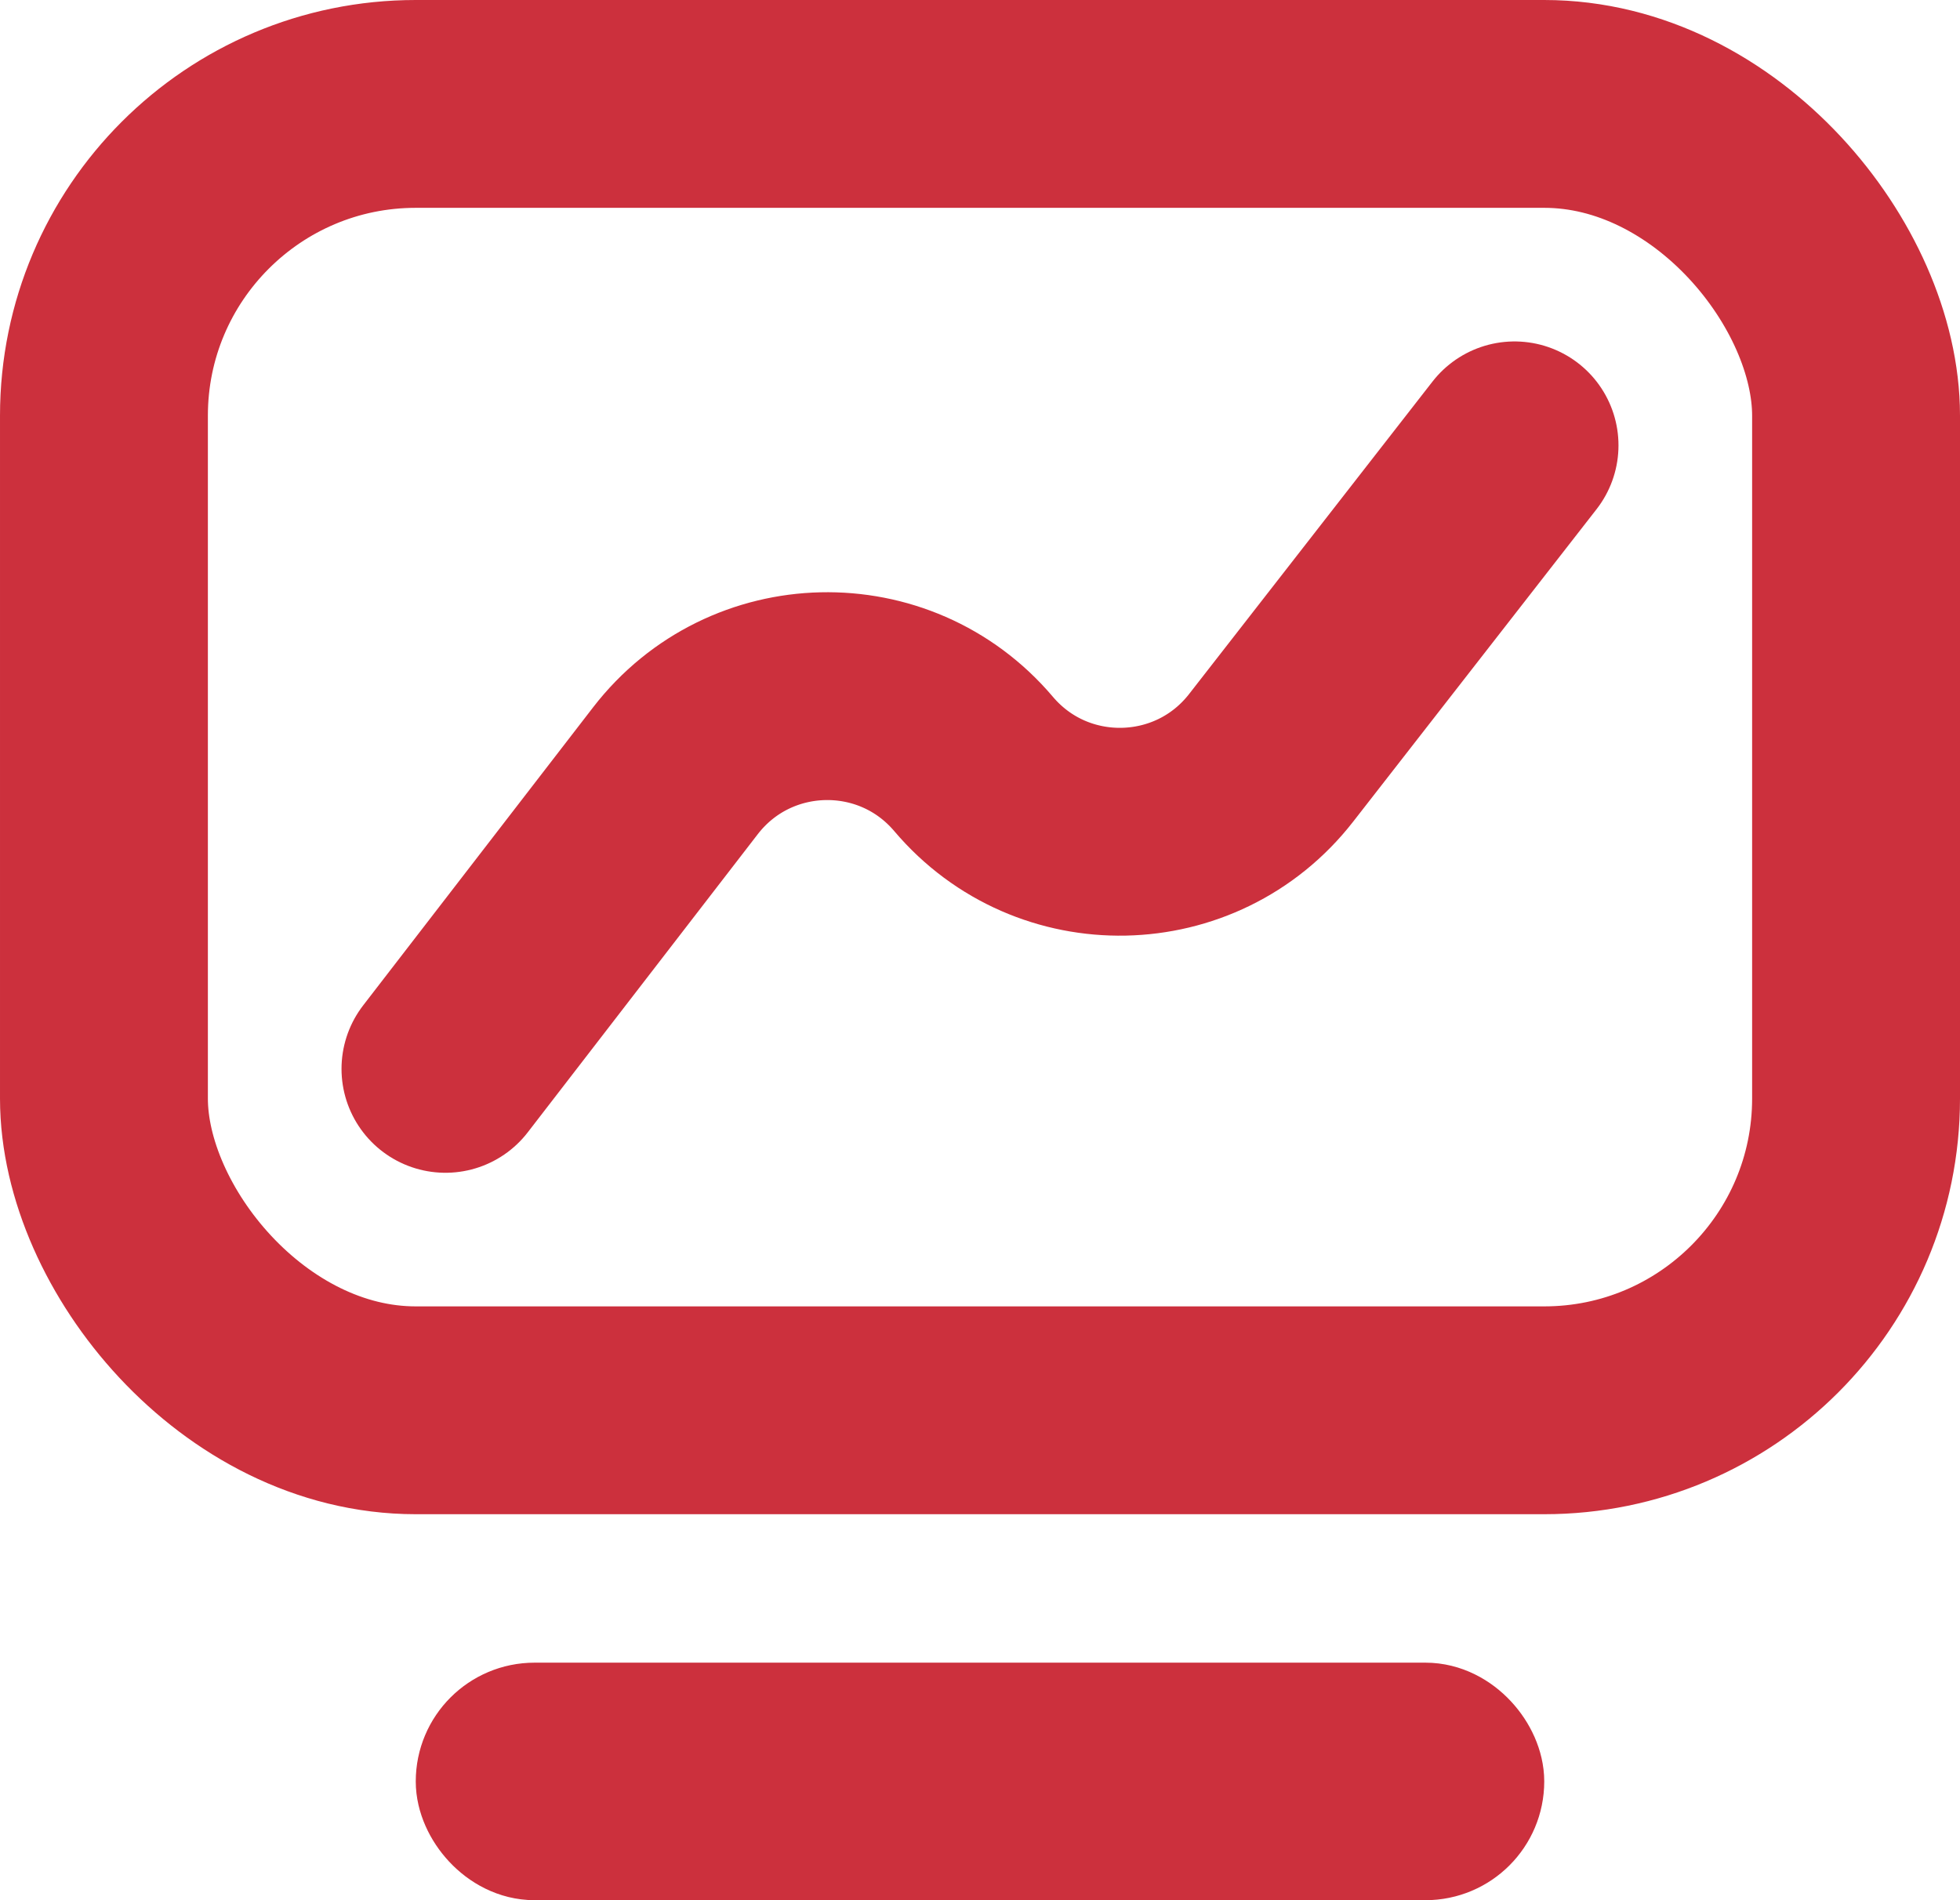 <?xml version="1.0" encoding="UTF-8"?> <svg xmlns="http://www.w3.org/2000/svg" width="66" height="64" viewBox="0 0 66 64" fill="none"><rect x="3.5" y="3.5" width="59" height="44" rx="10.5" stroke="#CC303D" stroke-width="7"></rect><rect x="16" y="58" width="34" height="4" rx="2" stroke="#CC303D" stroke-width="4"></rect><path d="M15 36L22.744 25.96C25.255 22.705 30.126 22.594 32.783 25.73V25.73C35.431 28.858 40.285 28.758 42.803 25.525L51 15" stroke="#CC303D" stroke-width="7" stroke-linecap="round"></path></svg> 